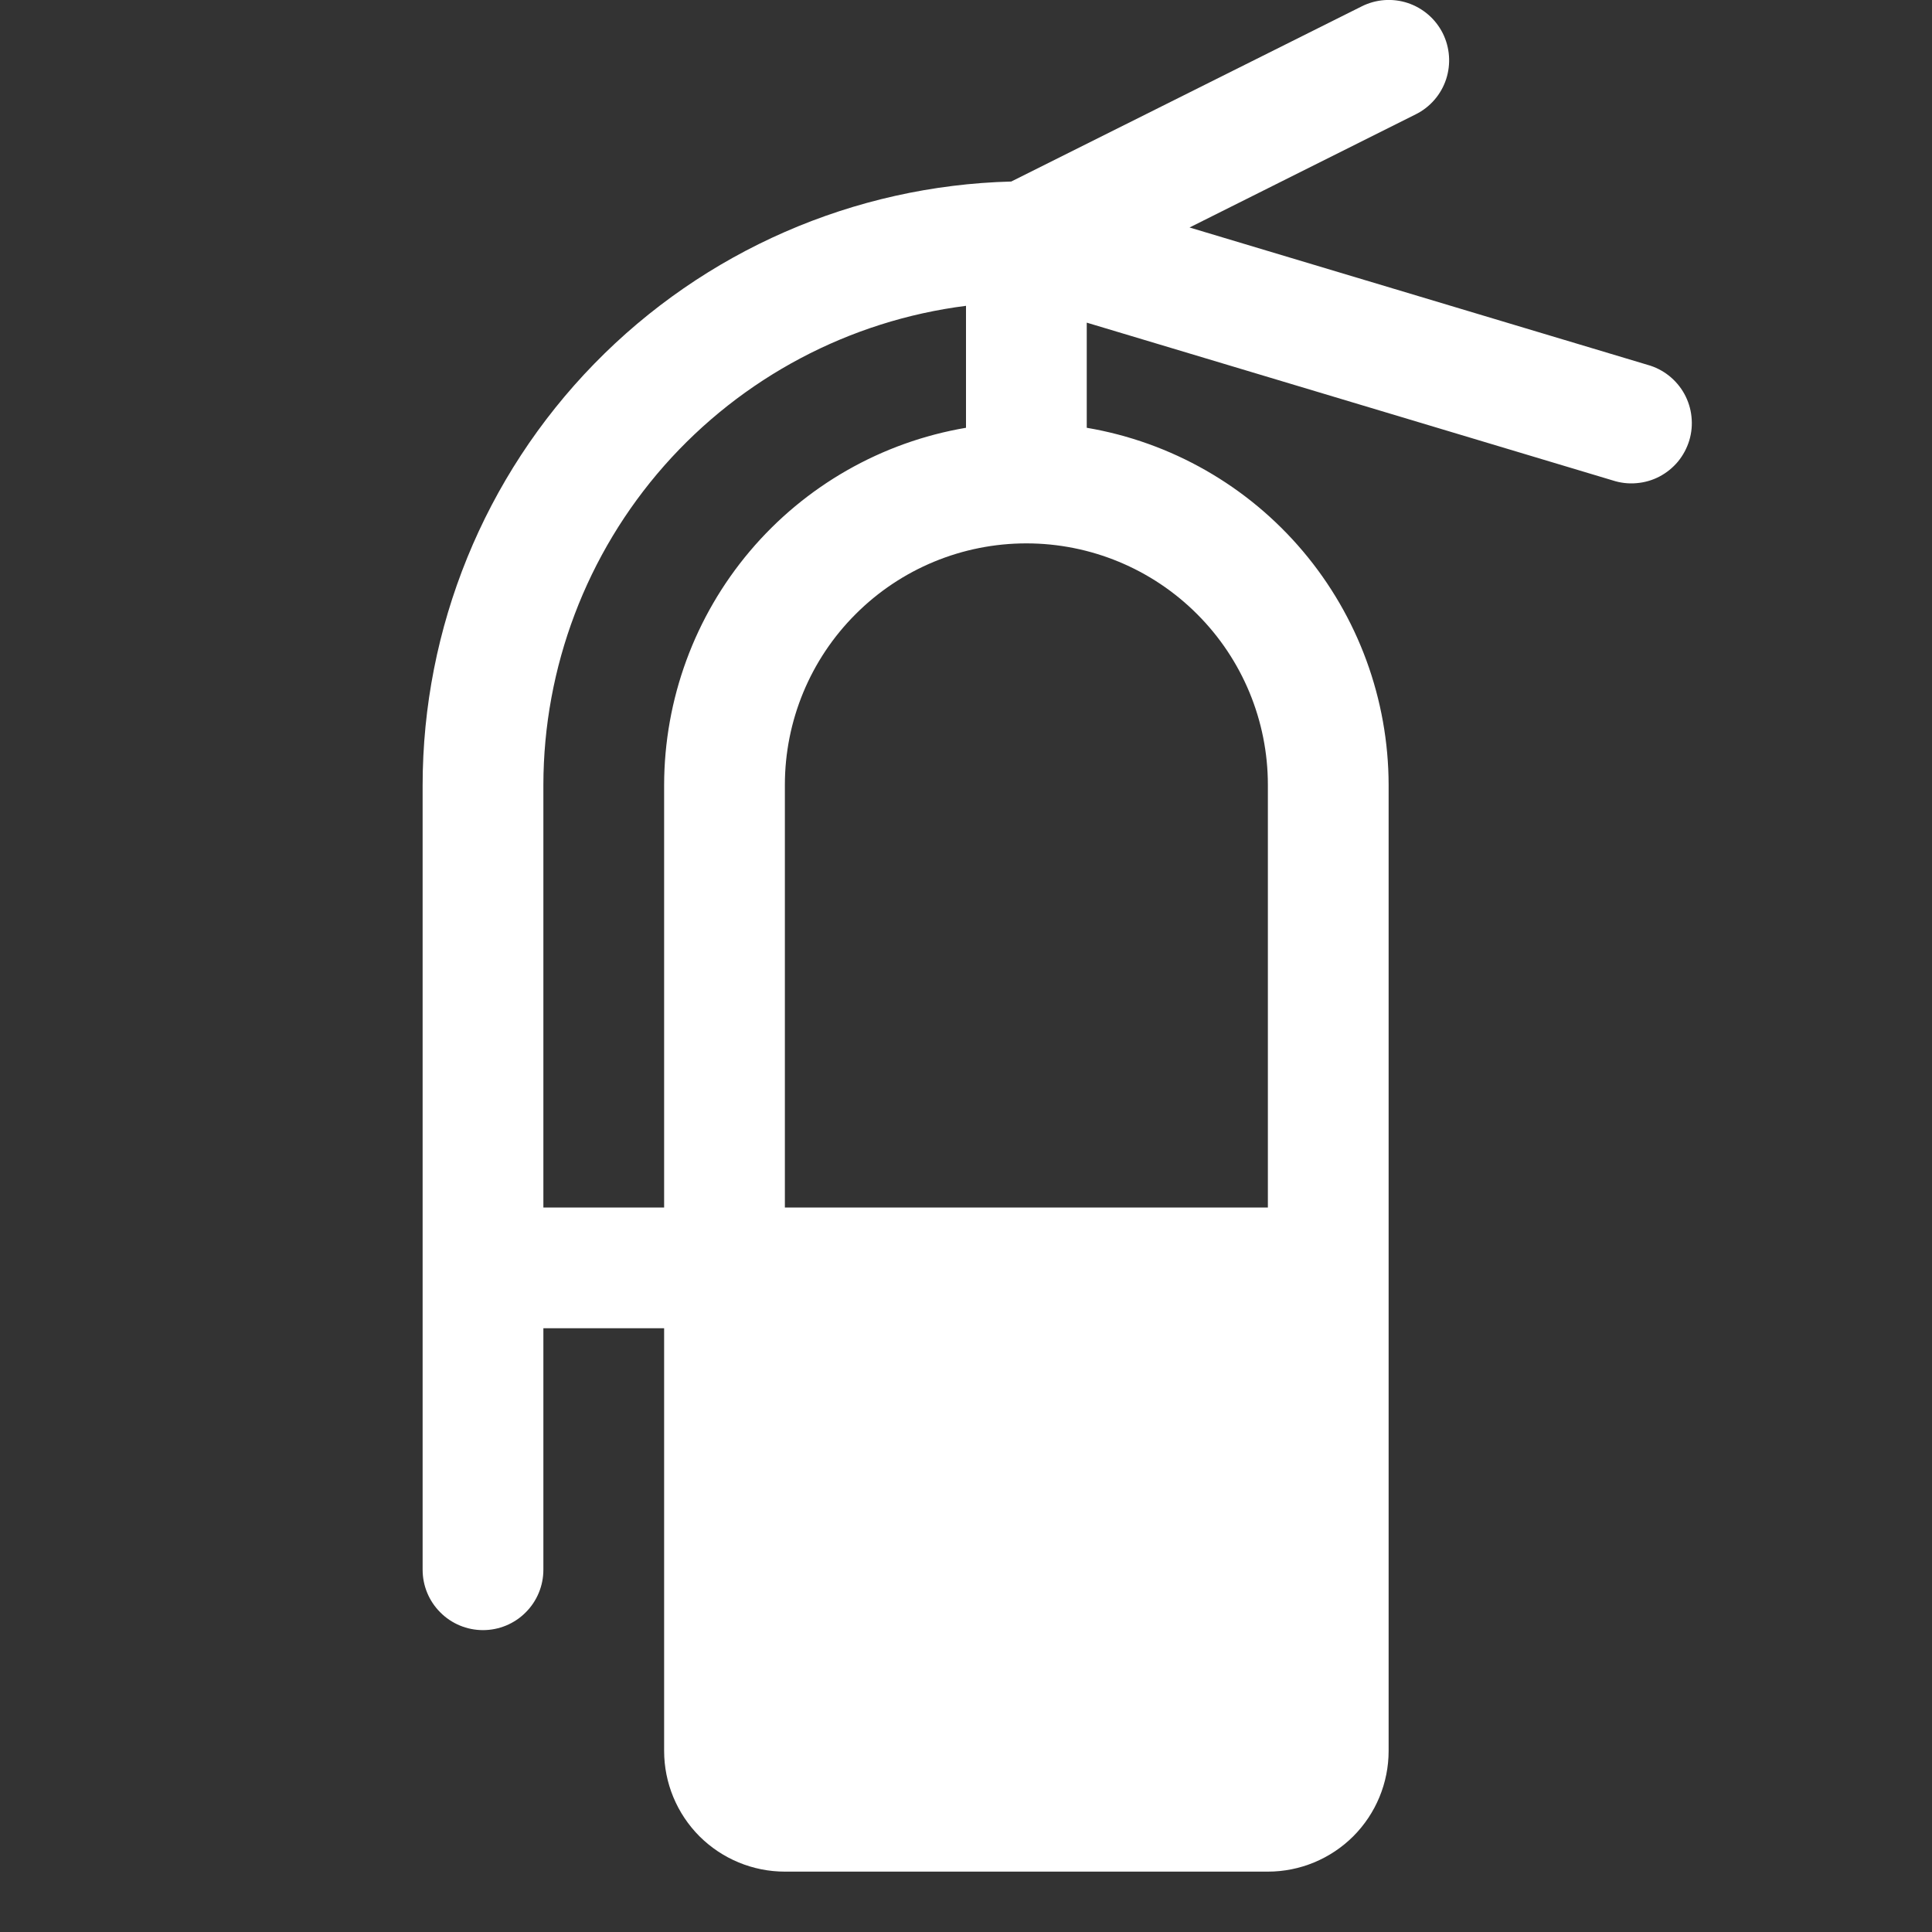 <svg width="24" height="24" viewBox="0 0 24 24" fill="none" xmlns="http://www.w3.org/2000/svg">
<rect x="0" y="0" width="24" height="24" fill="#333333" stroke="none"/>
<g id="ph:fire-extinguisher-fill" clip-path="url(#clip0_542_1520)">
<path id="Vector" d="M20.466 4.532L14.777 2.826L17.589 1.419C17.767 1.33 17.902 1.173 17.964 0.985C18.026 0.796 18.011 0.59 17.922 0.412C17.832 0.234 17.676 0.1 17.487 0.037C17.298 -0.025 17.092 -0.01 16.914 0.08L12.562 2.255C10.607 2.306 8.748 3.118 7.382 4.519C6.016 5.92 5.251 7.798 5.25 9.755V19.5C5.25 19.699 5.329 19.89 5.47 20.03C5.61 20.171 5.801 20.25 6 20.25C6.199 20.25 6.39 20.171 6.53 20.03C6.671 19.89 6.75 19.699 6.75 19.5V16.5H8.25V21.75C8.25 22.148 8.408 22.529 8.689 22.811C8.971 23.092 9.352 23.25 9.75 23.25H15.75C16.148 23.25 16.529 23.092 16.811 22.811C17.092 22.529 17.25 22.148 17.25 21.75V9.75C17.248 8.687 16.871 7.659 16.185 6.847C15.499 6.035 14.548 5.492 13.5 5.314V4.008L20.034 5.968C20.129 5.999 20.23 6.011 20.329 6.002C20.429 5.994 20.526 5.966 20.614 5.92C20.703 5.873 20.781 5.81 20.845 5.733C20.909 5.655 20.956 5.566 20.985 5.471C21.014 5.375 21.023 5.274 21.012 5.175C21.002 5.076 20.971 4.979 20.923 4.892C20.875 4.805 20.809 4.728 20.731 4.666C20.652 4.604 20.562 4.558 20.466 4.532ZM6.75 15V9.75C6.752 8.289 7.286 6.879 8.252 5.784C9.219 4.689 10.551 3.983 12 3.799V5.314C10.952 5.492 10.001 6.035 9.315 6.847C8.629 7.659 8.252 8.687 8.25 9.75V15H6.75ZM15.75 9.75V15H9.75V9.75C9.75 8.954 10.066 8.191 10.629 7.629C11.191 7.066 11.954 6.75 12.75 6.75C13.546 6.75 14.309 7.066 14.871 7.629C15.434 8.191 15.75 8.954 15.75 9.75Z" fill="white"/>
</g>
<defs>
<clipPath id="clip0_542_1520">
<rect width="24" height="24" fill="white"/>
</clipPath>
</defs>
</svg>
